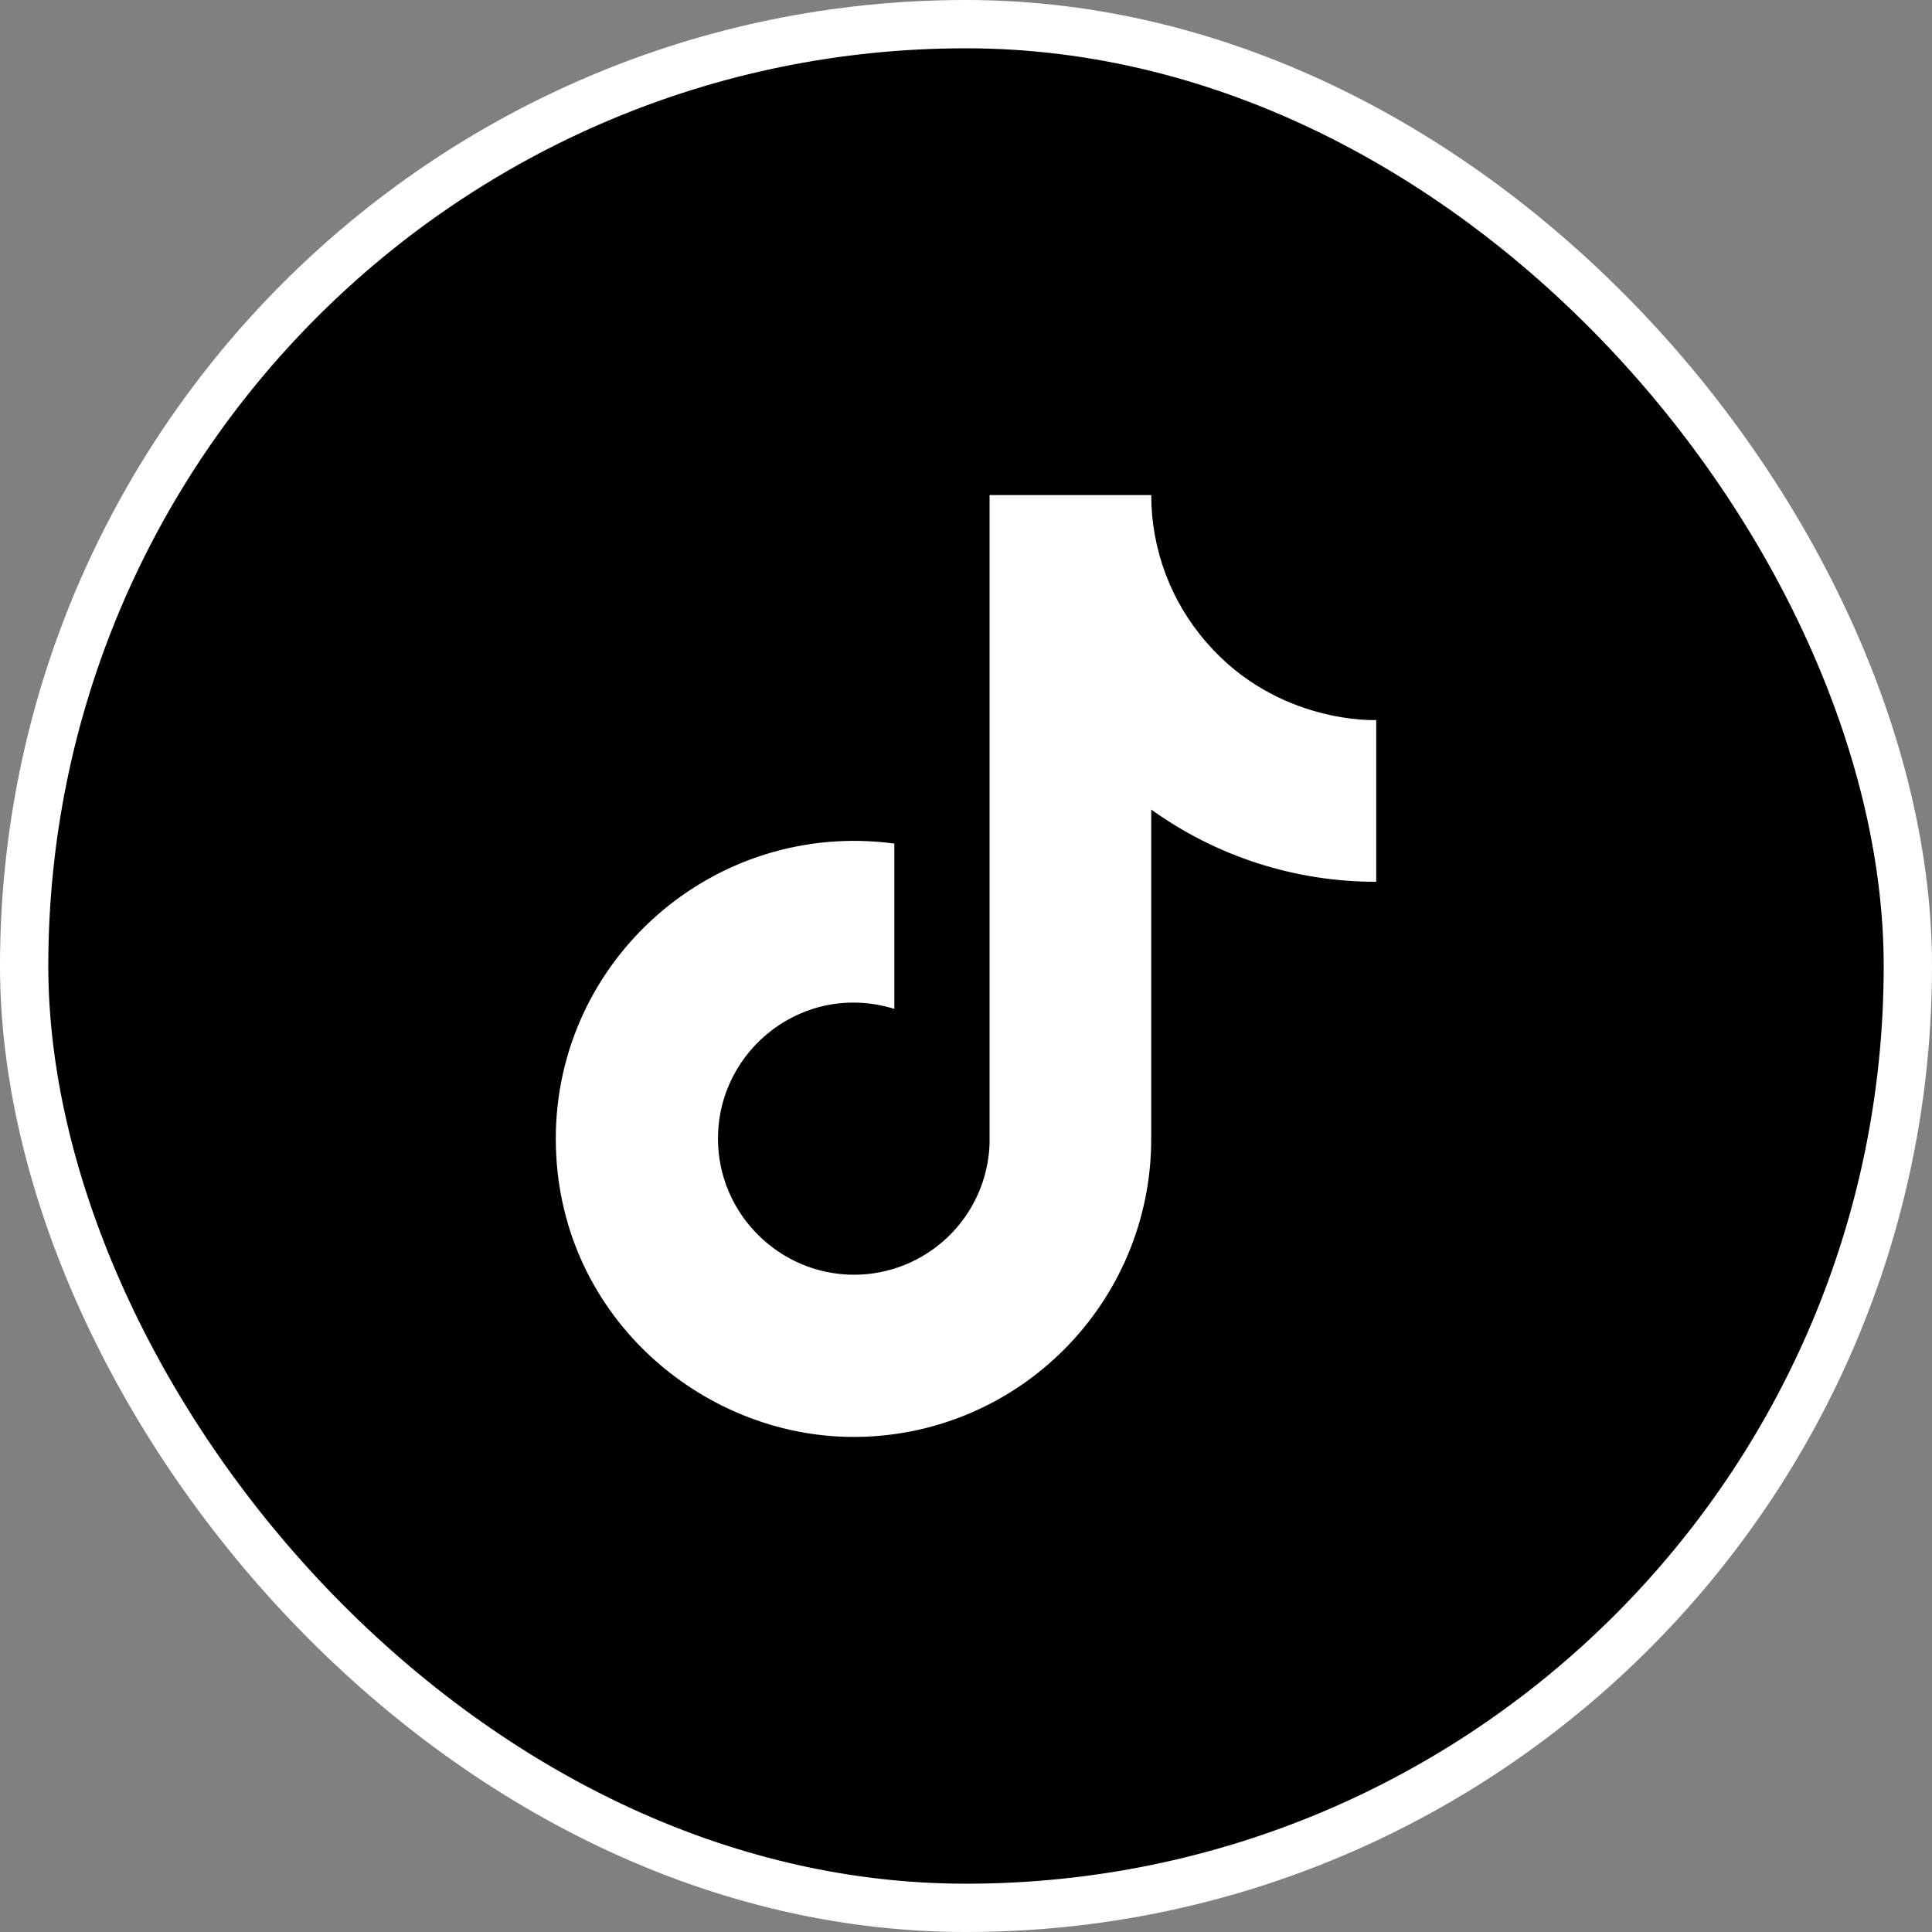 <svg width="40" height="40" viewBox="0 0 40 40" fill="none" xmlns="http://www.w3.org/2000/svg">
<rect x="0" y="0" width="40" height="40" fill="#808080" stroke="none"/>
<rect x="0.5" y="0.5" width="39" height="39" rx="19.5" fill="black"/>
<path d="M24.983 13.305C24.243 12.46 23.835 11.374 23.835 10.25H20.488V23.683C20.462 24.41 20.155 25.099 19.631 25.604C19.108 26.109 18.409 26.392 17.682 26.392C16.143 26.392 14.865 25.135 14.865 23.575C14.865 21.712 16.663 20.314 18.516 20.888V17.465C14.778 16.967 11.507 19.87 11.507 23.575C11.507 27.183 14.497 29.75 17.671 29.75C21.073 29.75 23.835 26.988 23.835 23.575V16.761C25.192 17.736 26.822 18.259 28.493 18.256V14.908C28.493 14.908 26.457 15.006 24.983 13.305Z" fill="white"/>
<rect x="0.5" y="0.5" width="39" height="39" rx="19.5" stroke="white"/>
</svg>
